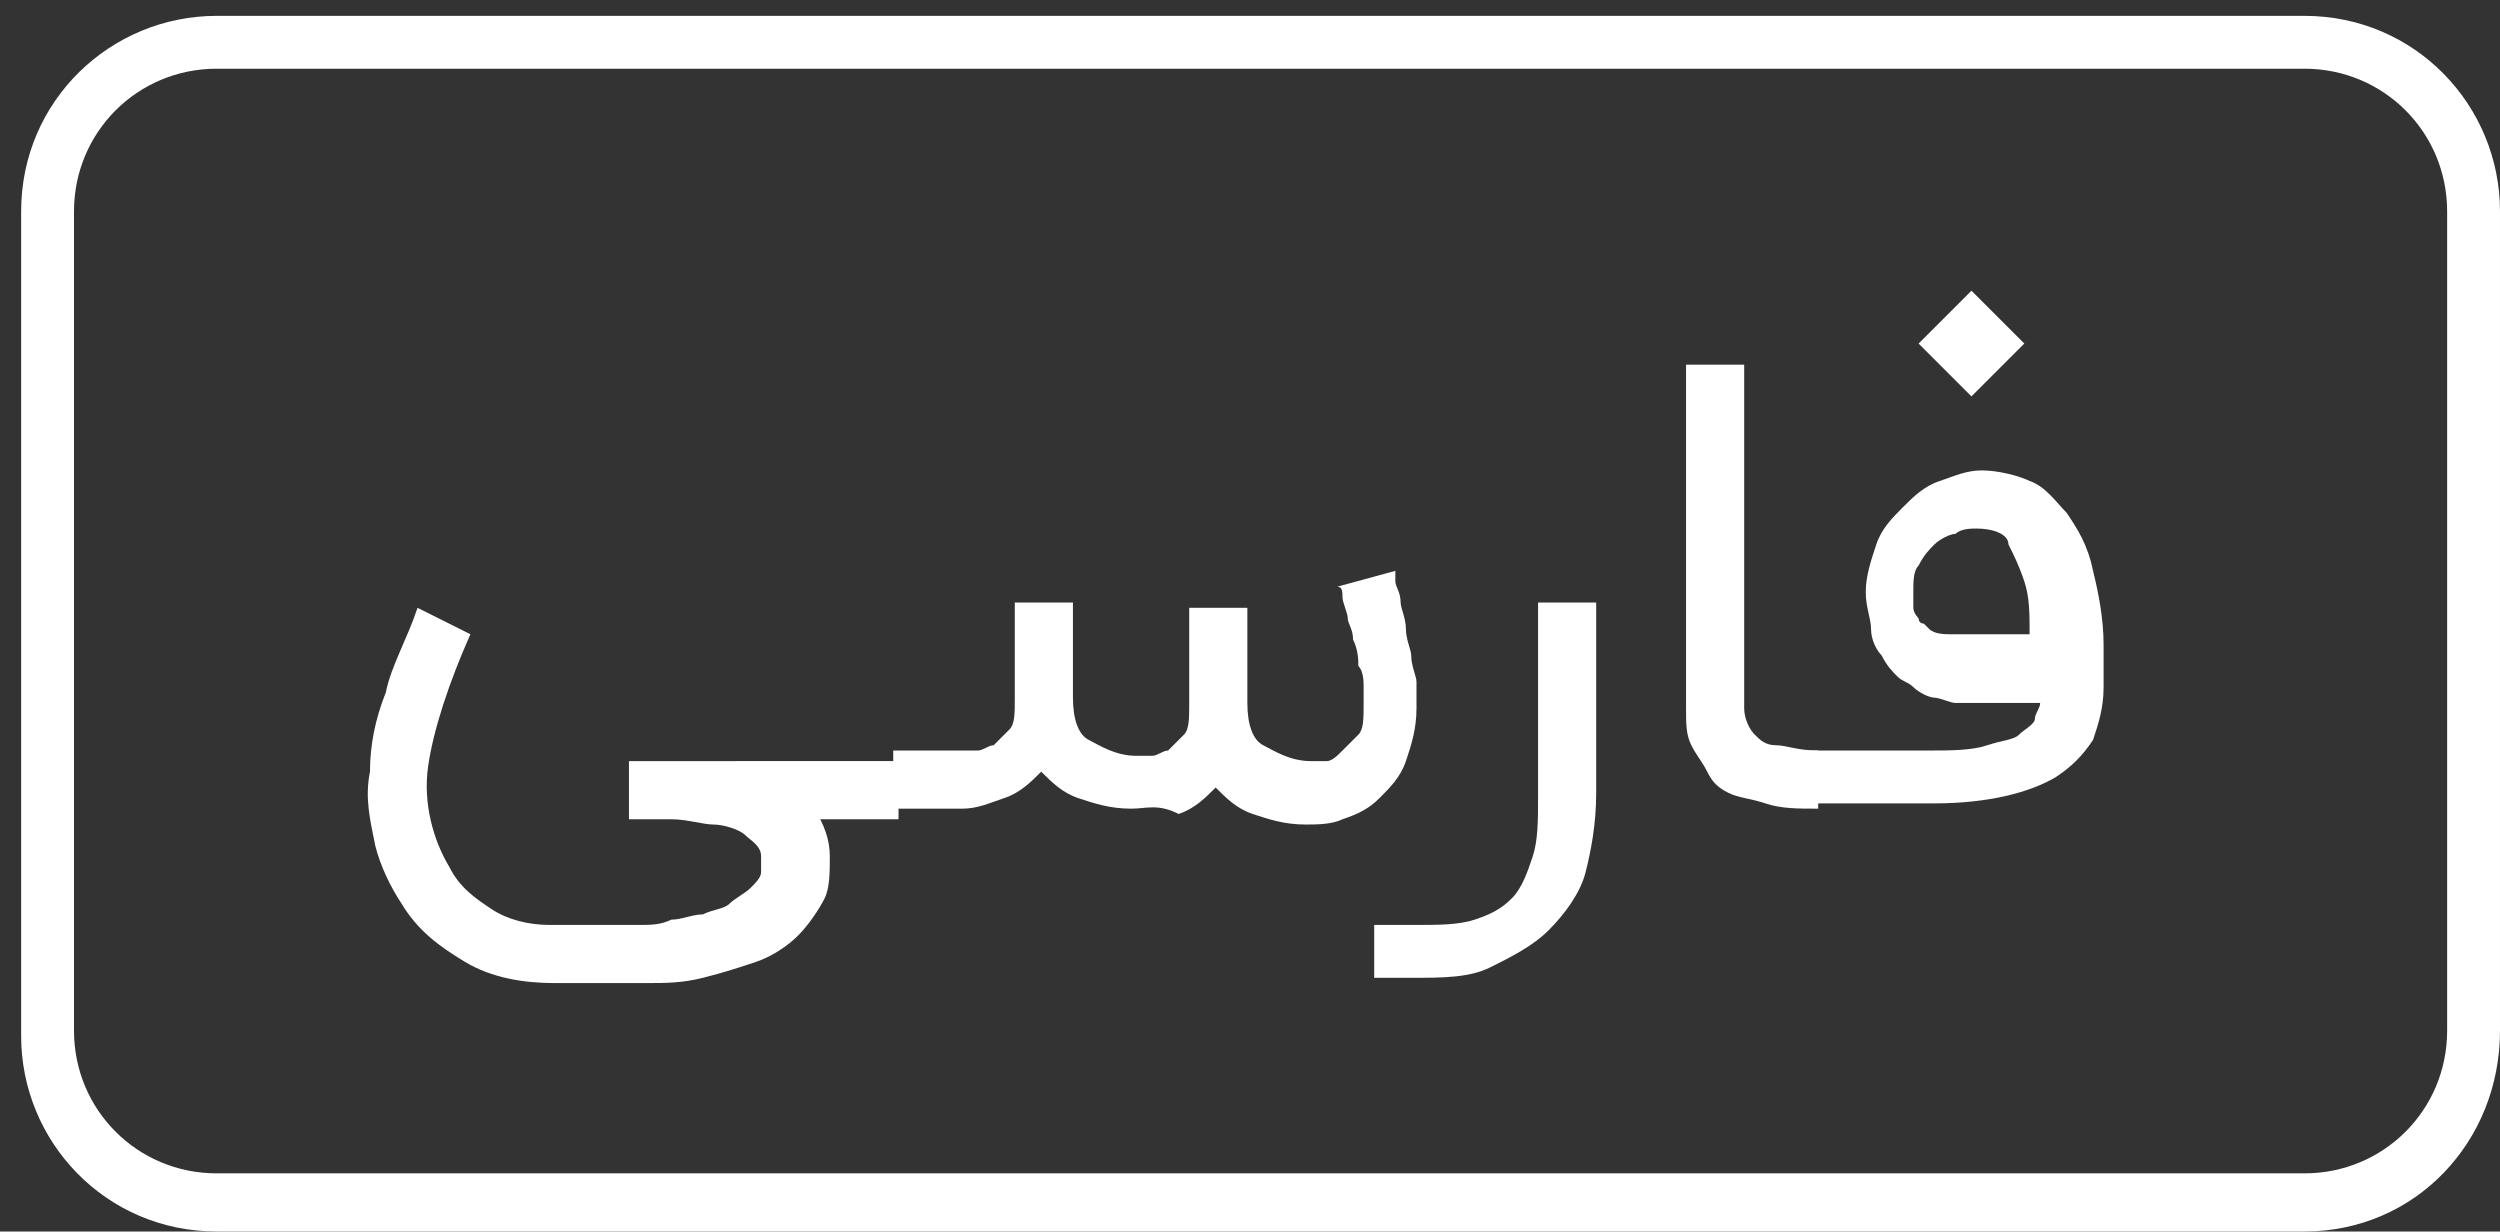 <?xml version="1.0" encoding="utf-8"?>
<!-- Generator: Adobe Illustrator 21.1.0, SVG Export Plug-In . SVG Version: 6.00 Build 0)  -->
<svg version="1.1" id="Layer_1" xmlns="http://www.w3.org/2000/svg" xmlns:xlink="http://www.w3.org/1999/xlink" x="0px" y="0px"
	 viewBox="0 0 47.3 23.3" style="enable-background:new 0 0 47.3 23.3;" xml:space="preserve">
<rect x="0" y="0" width="47.3" height="23.3" fill="#333333" stroke="none"/>
<style type="text/css">
	.st0{fill:#FFFFFF;}
</style>
<g>
	<g>
		<path class="st0" d="M43.6,23.3H4.1c-2.1,0-3.7-1.7-3.7-3.7V4c0-2.1,1.7-3.7,3.7-3.7h39.5c2.1,0,3.7,1.7,3.7,3.7v15.5
			C47.3,21.6,45.7,23.3,43.6,23.3z M4.1,1.3C2.6,1.3,1.4,2.5,1.4,4v15.5c0,1.5,1.2,2.7,2.7,2.7h39.5c1.5,0,2.7-1.2,2.7-2.7V4
			c0-1.5-1.2-2.7-2.7-2.7H4.1z"/>
	</g>
	<g>
		<path class="st0" d="M15.4,15.3c0.2,0.3,0.3,0.6,0.3,0.9s0,0.6-0.1,0.8c-0.1,0.2-0.3,0.5-0.5,0.7c-0.2,0.2-0.5,0.4-0.8,0.5
			s-0.6,0.2-1,0.3c-0.4,0.1-0.7,0.1-1.1,0.1h-1.7c-0.6,0-1.2-0.1-1.7-0.4c-0.5-0.3-0.9-0.6-1.2-1.1c-0.2-0.3-0.4-0.7-0.5-1.1
			C7,15.5,6.9,15.1,7,14.6c0-0.5,0.1-1,0.3-1.5c0.1-0.5,0.4-1,0.6-1.6l1,0.5c-0.4,0.9-0.7,1.8-0.8,2.5s0.1,1.4,0.4,1.9
			C8.7,16.8,9,17,9.3,17.2c0.3,0.2,0.7,0.3,1.1,0.3h1.7c0.2,0,0.4,0,0.6-0.1c0.2,0,0.4-0.1,0.6-0.1c0.2-0.1,0.4-0.1,0.5-0.2
			c0.1-0.1,0.3-0.2,0.4-0.3c0.1-0.1,0.2-0.2,0.2-0.3c0-0.1,0-0.2,0-0.3c0-0.2-0.2-0.3-0.3-0.4s-0.4-0.2-0.6-0.2s-0.5-0.1-0.8-0.1
			c-0.3,0-0.6,0-0.8,0l0-1.1H17v1.1H15.4z"/>
		<path class="st0" d="M21.4,15.3c-0.4,0-0.7-0.1-1-0.2s-0.5-0.3-0.7-0.5c-0.2,0.2-0.4,0.4-0.7,0.5c-0.3,0.1-0.5,0.2-0.8,0.2h-1.3
			v-1.1h1.3c0.1,0,0.1,0,0.3,0c0.1,0,0.2-0.1,0.3-0.1c0.1-0.1,0.2-0.2,0.3-0.3c0.1-0.1,0.1-0.3,0.1-0.6v0v-1.8h1.1v1.8
			c0,0.4,0.1,0.7,0.3,0.8s0.5,0.3,0.9,0.3c0.1,0,0.1,0,0.3,0c0.1,0,0.2-0.1,0.3-0.1c0.1-0.1,0.2-0.2,0.3-0.3s0.1-0.3,0.1-0.6v-1.8
			h1.1v1.8c0,0.4,0.1,0.7,0.3,0.8s0.5,0.3,0.9,0.3c0.1,0,0.1,0,0.3,0c0.1,0,0.2-0.1,0.3-0.2c0.1-0.1,0.2-0.2,0.3-0.3
			c0.1-0.1,0.1-0.3,0.1-0.6c0-0.1,0-0.2,0-0.3c0-0.1,0-0.3-0.1-0.4c0-0.1,0-0.3-0.1-0.5c0-0.2-0.1-0.3-0.1-0.4
			c0-0.1-0.1-0.3-0.1-0.4c0-0.1,0-0.2-0.1-0.2l1.1-0.3c0,0,0,0.1,0,0.2c0,0.1,0.1,0.2,0.1,0.4c0,0.1,0.1,0.3,0.1,0.5
			c0,0.2,0.1,0.4,0.1,0.5c0,0.2,0.1,0.4,0.1,0.5c0,0.2,0,0.3,0,0.5c0,0.4-0.1,0.7-0.2,1c-0.1,0.3-0.3,0.5-0.5,0.7
			c-0.2,0.2-0.4,0.3-0.7,0.4c-0.2,0.1-0.5,0.1-0.7,0.1c-0.4,0-0.7-0.1-1-0.2s-0.5-0.3-0.7-0.5c-0.2,0.2-0.4,0.4-0.7,0.5
			C21.9,15.2,21.7,15.3,21.4,15.3z"/>
		<path class="st0" d="M26,18.6v-1.1h0.8c0.4,0,0.8,0,1.1-0.1c0.3-0.1,0.5-0.2,0.7-0.4c0.2-0.2,0.3-0.5,0.4-0.8
			c0.1-0.3,0.1-0.7,0.1-1.1v-3.7h1.1V15c0,0.6-0.1,1.1-0.2,1.5c-0.1,0.4-0.4,0.8-0.7,1.1s-0.7,0.5-1.1,0.7c-0.4,0.2-0.9,0.2-1.5,0.2
			H26z"/>
		<path class="st0" d="M34.4,15.3c-0.4,0-0.7,0-1-0.1c-0.3-0.1-0.5-0.1-0.7-0.2c-0.2-0.1-0.3-0.2-0.4-0.4c-0.1-0.2-0.2-0.3-0.3-0.5
			c-0.1-0.2-0.1-0.4-0.1-0.7c0-0.3,0-0.5,0-0.8V6.9H33v5.7c0,0.3,0,0.6,0,0.8c0,0.2,0.1,0.4,0.2,0.5c0.1,0.1,0.2,0.2,0.4,0.2
			c0.2,0,0.4,0.1,0.8,0.1V15.3z"/>
		<path class="st0" d="M34.2,15.3v-1.1h2.3c0.4,0,0.8,0,1.1-0.1c0.3-0.1,0.5-0.1,0.6-0.2s0.3-0.2,0.3-0.3s0.1-0.2,0.1-0.3h-0.9
			c-0.1,0-0.2,0-0.3,0c-0.1,0-0.3,0-0.4,0c-0.1,0-0.3-0.1-0.4-0.1c-0.1,0-0.3-0.1-0.4-0.2c-0.1-0.1-0.2-0.1-0.3-0.2
			c-0.1-0.1-0.2-0.2-0.3-0.4c-0.1-0.1-0.2-0.3-0.2-0.5s-0.1-0.4-0.1-0.7c0-0.3,0.1-0.6,0.2-0.9s0.3-0.5,0.5-0.7
			c0.2-0.2,0.4-0.4,0.7-0.5c0.3-0.1,0.5-0.2,0.8-0.2c0.3,0,0.7,0.1,0.9,0.2c0.3,0.1,0.5,0.4,0.7,0.6c0.2,0.3,0.4,0.6,0.5,1.1
			c0.1,0.4,0.2,0.9,0.2,1.4V13c0,0.4-0.1,0.7-0.2,1c-0.2,0.3-0.4,0.5-0.7,0.7c-0.5,0.3-1.3,0.5-2.3,0.5H34.2z M36.3,6.5l1-1l1,1
			l-1,1L36.3,6.5z M37.4,10c-0.1,0-0.3,0-0.4,0.1c-0.1,0-0.3,0.1-0.4,0.2c-0.1,0.1-0.2,0.2-0.3,0.4c-0.1,0.1-0.1,0.3-0.1,0.5
			c0,0.1,0,0.2,0,0.3c0,0.1,0.1,0.2,0.1,0.2c0,0.1,0.1,0.1,0.1,0.1c0,0,0.1,0.1,0.1,0.1c0.1,0.1,0.3,0.1,0.4,0.1c0.2,0,0.4,0,0.6,0
			h0.9c0-0.4,0-0.7-0.1-1s-0.2-0.5-0.3-0.7C38,10.1,37.7,10,37.4,10z"/>
	</g>
</g>
</svg>
